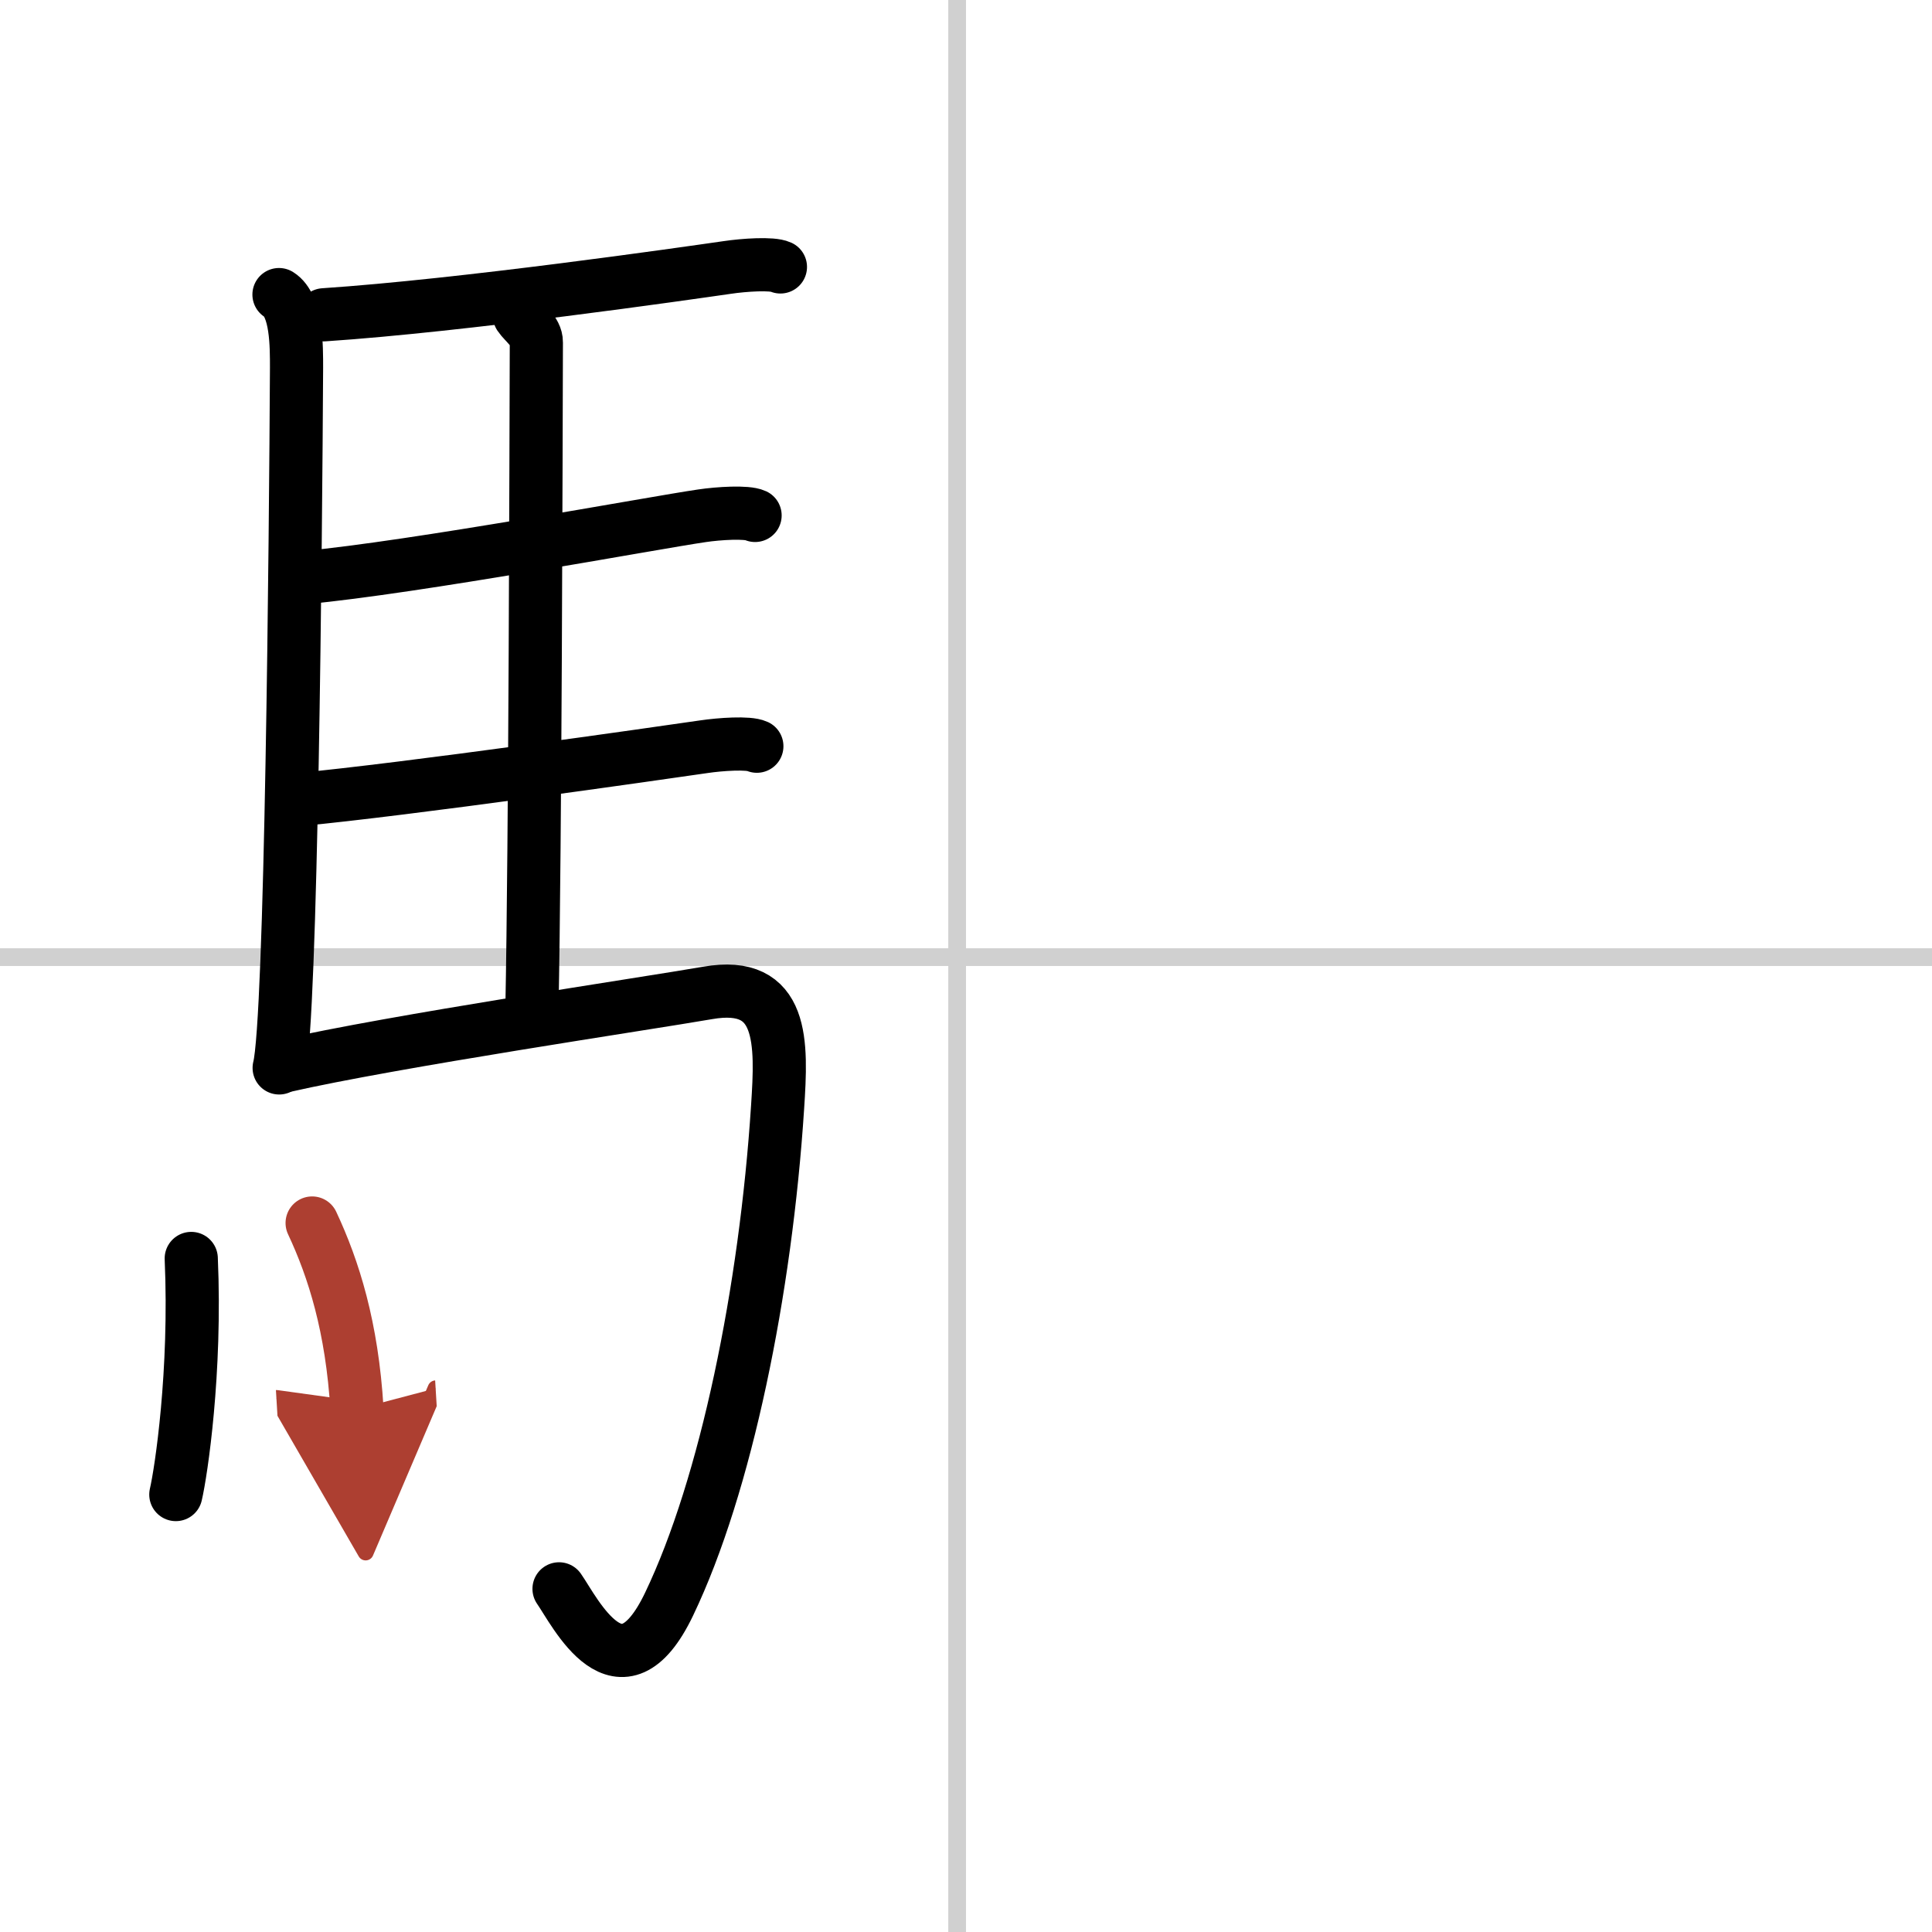 <svg width="400" height="400" viewBox="0 0 109 109" xmlns="http://www.w3.org/2000/svg"><defs><marker id="a" markerWidth="4" orient="auto" refX="1" refY="5" viewBox="0 0 10 10"><polyline points="0 0 10 5 0 10 1 5" fill="#ad3f31" stroke="#ad3f31"/></marker></defs><g fill="none" stroke="#000" stroke-linecap="round" stroke-linejoin="round" stroke-width="3"><rect width="100%" height="100%" fill="#fff" stroke="#fff"/><line x1="54" x2="54" y2="109" stroke="#d0d0d0" stroke-width="1"/><line x2="109" y1="54" y2="54" stroke="#d0d0d0" stroke-width="1"/><path d="m15.74 16.62c1.01 0.63 0.99 2.96 0.99 4.13-0.05 9.56-0.29 36.83-0.98 39.5"/><path d="m18.27 17.76c7.82-0.52 20.4-2.33 22.76-2.67 0.94-0.14 2.53-0.25 3-0.03"/><path d="m29.31 17.82c0.25 0.38 0.96 0.88 0.95 1.49-0.02 6.17-0.06 27.96-0.25 37.66"/><path d="m17.16 32.59c6.26-0.58 19.75-3.1 22.44-3.49 0.94-0.14 2.53-0.24 3-0.02"/><path d="m16.76 45.12c6.26-0.59 20.25-2.6 22.94-2.99 0.94-0.14 2.53-0.25 3-0.03"/><path d="m15.99 60.15c6.17-1.41 20.54-3.54 23.93-4.13 4.33-0.76 4.19 2.81 3.95 6.45-0.67 10.34-2.91 21.33-6.12 28.03-2.75 5.75-5.32 0.41-6.21-0.86"/><path d="m10.79 71c0.28 6.41-0.57 12.04-0.87 13.32"/><path d="m17.61 69c1.22 2.6 2.25 5.87 2.53 10.5" marker-end="url(#a)" stroke="#ad3f31"/></g></svg>
